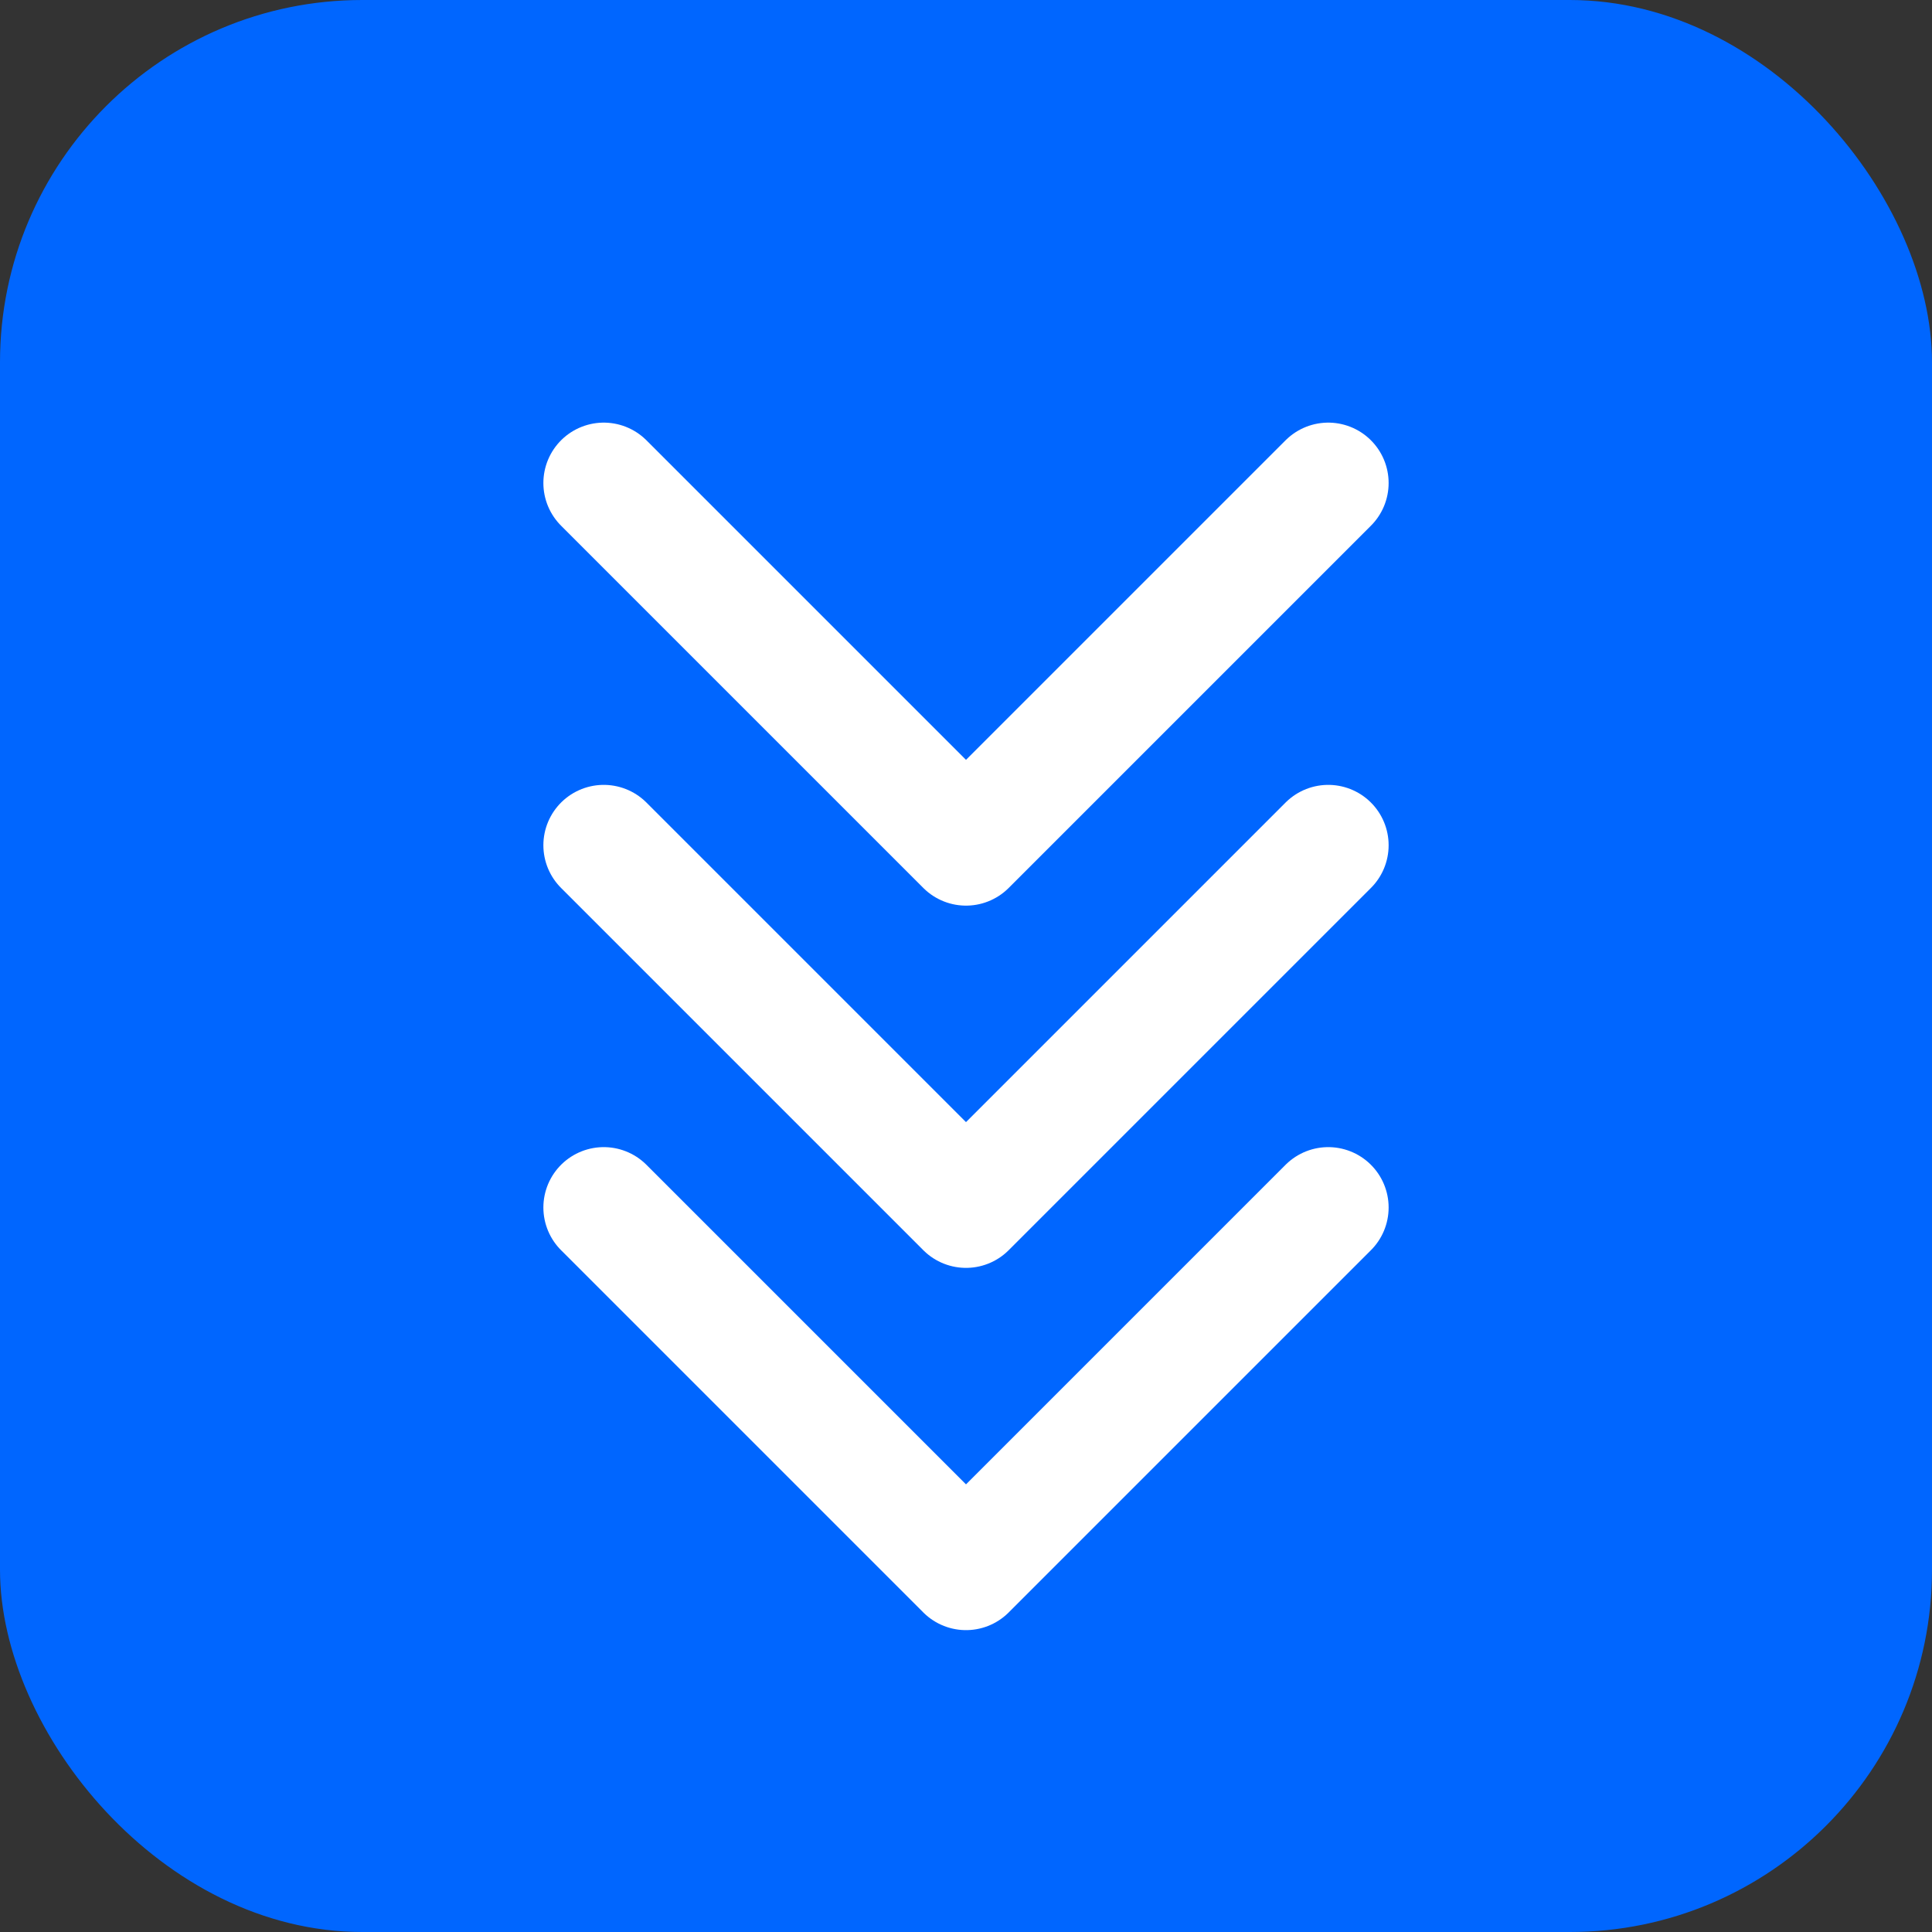 <svg width="32" height="32" viewBox="0 0 32 32" fill="none" xmlns="http://www.w3.org/2000/svg">
  <rect x="0" y="0" width="32" height="32" fill="#333333" stroke="none"/>
  <rect width="32" height="32" rx="6" fill="#0066FF"/>
  <path d="M10 8L16 14L22 8" stroke="white" stroke-width="2" stroke-linecap="round" stroke-linejoin="round"/>
  <path d="M10 14L16 20L22 14" stroke="white" stroke-width="2" stroke-linecap="round" stroke-linejoin="round"/>
  <path d="M10 20L16 26L22 20" stroke="white" stroke-width="2" stroke-linecap="round" stroke-linejoin="round"/>
</svg>